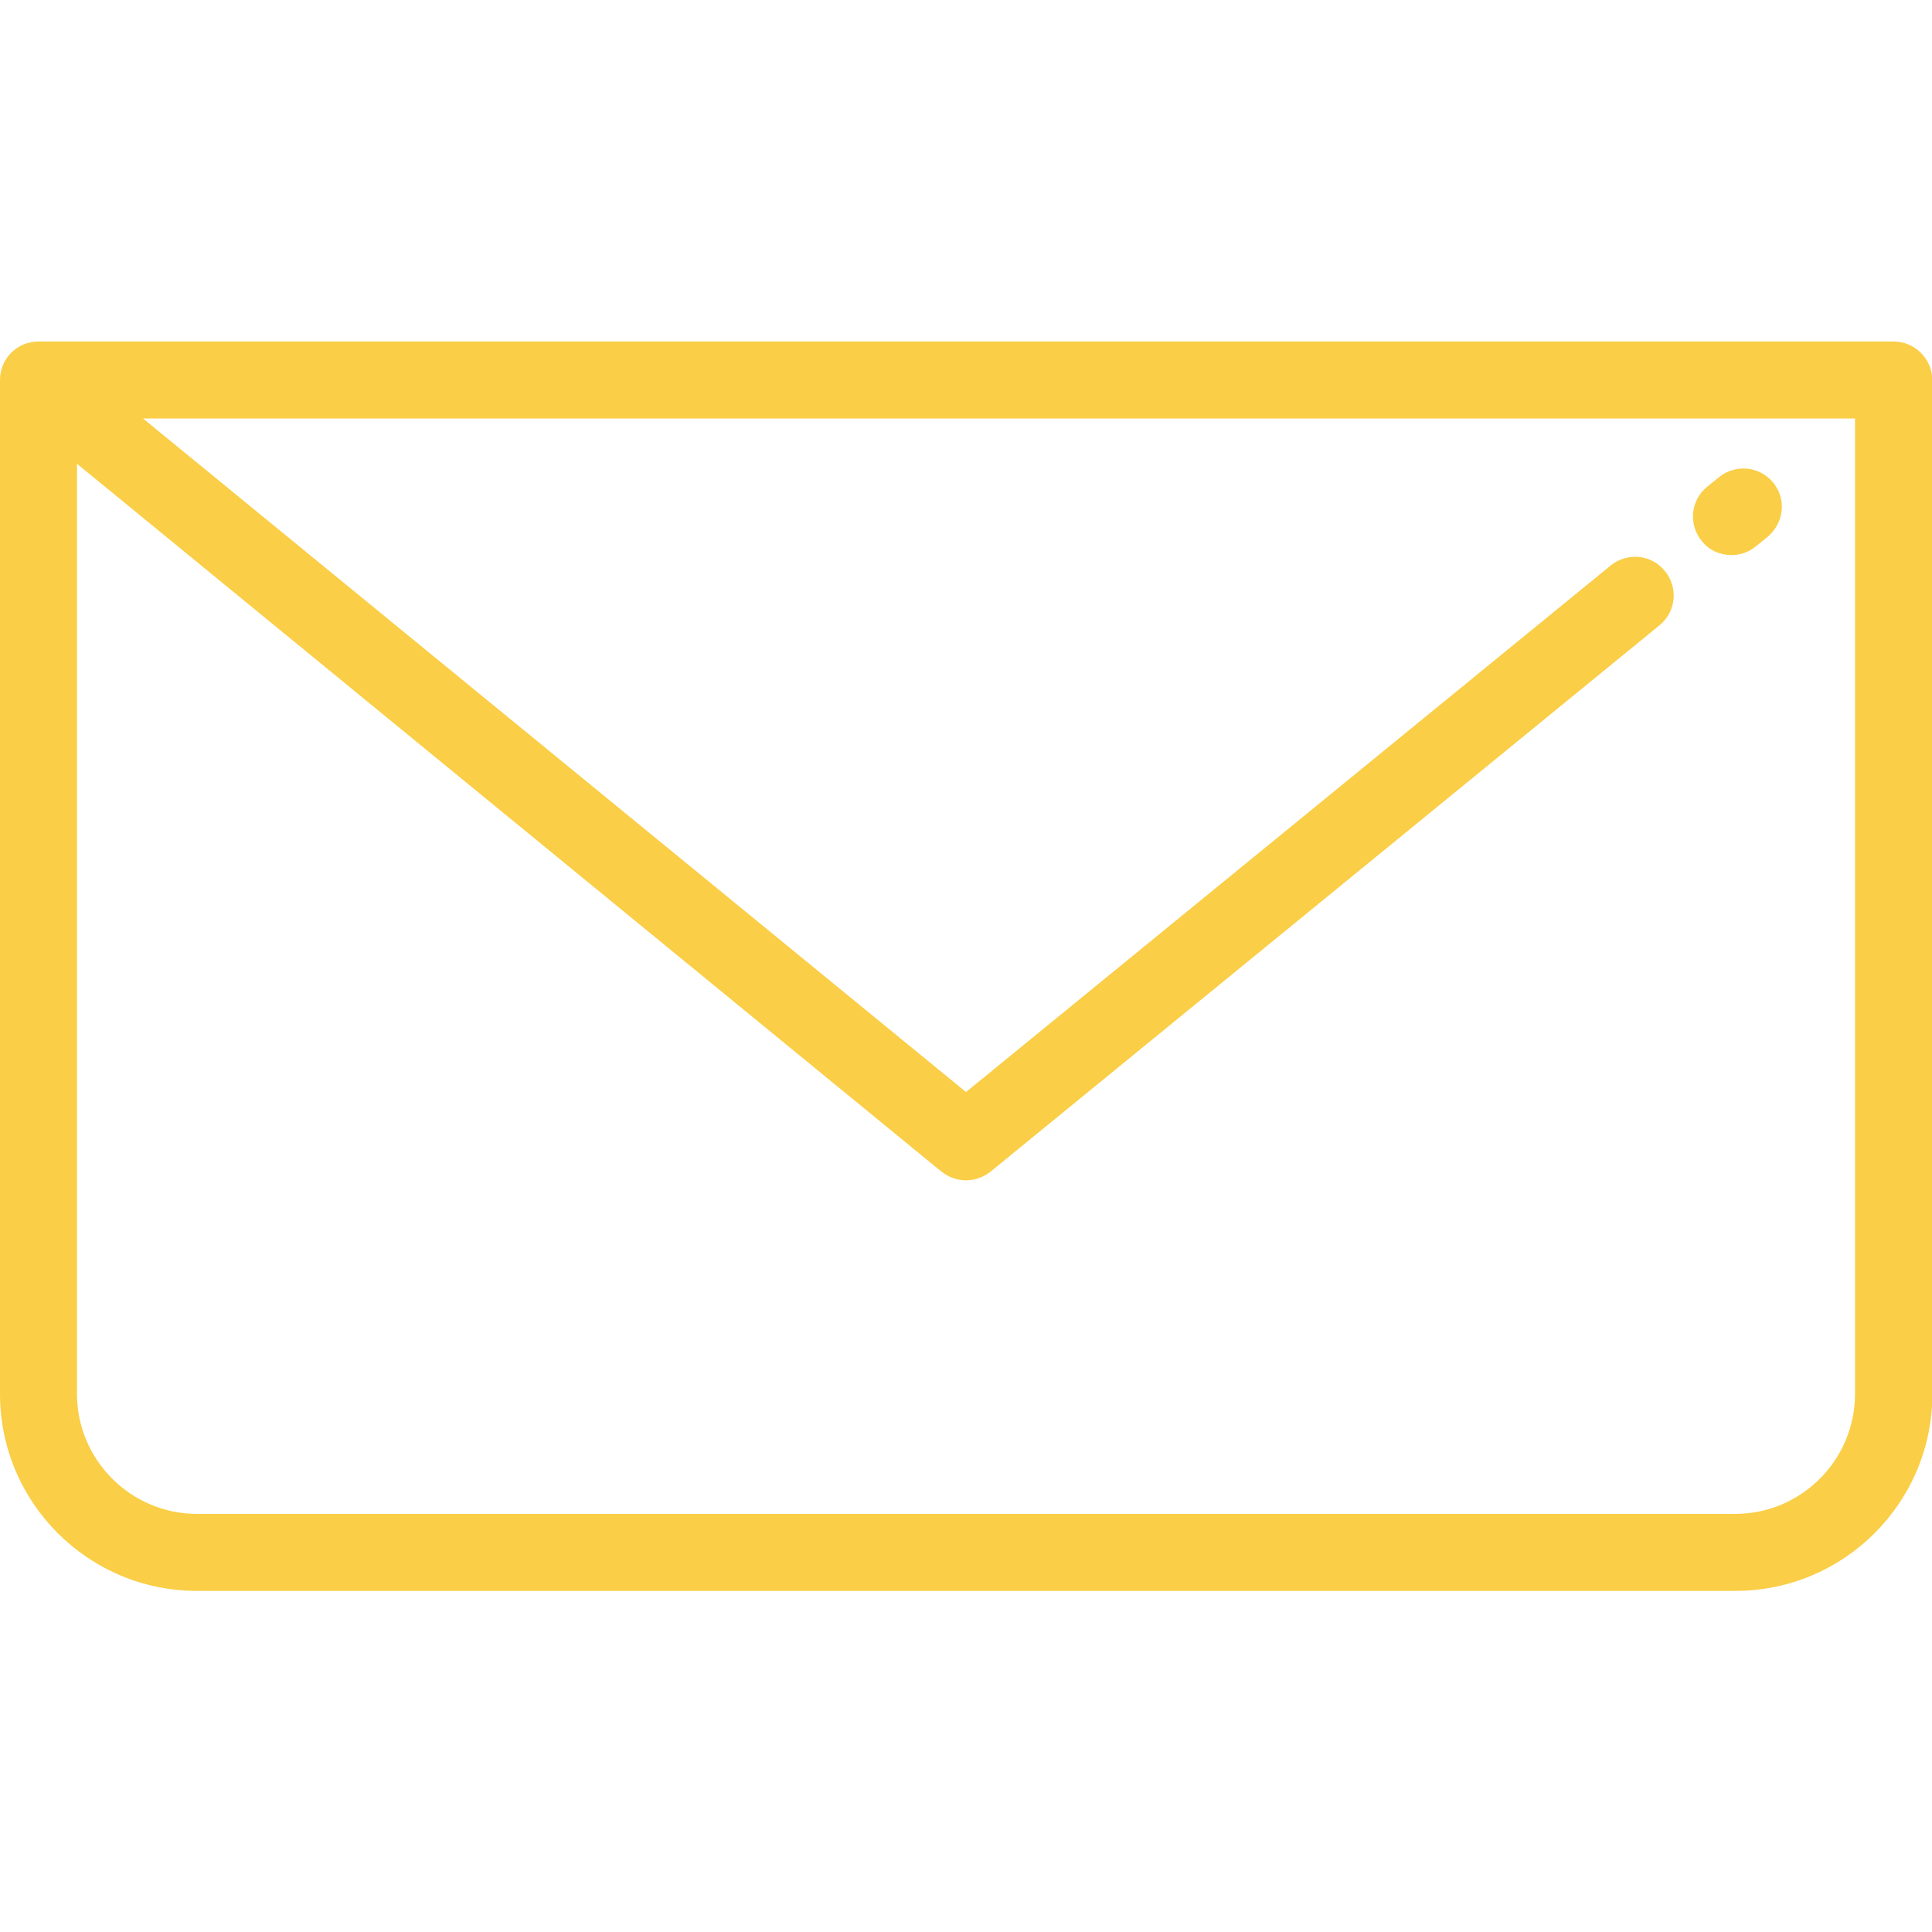 <?xml version="1.0" encoding="utf-8"?>
<!-- Generator: Adobe Illustrator 26.0.1, SVG Export Plug-In . SVG Version: 6.00 Build 0)  -->
<svg version="1.1" id="Layer_1" xmlns="http://www.w3.org/2000/svg" xmlns:xlink="http://www.w3.org/1999/xlink" x="0px" y="0px"
	 viewBox="0 0 512 512" style="enable-background:new 0 0 512 512;" xml:space="preserve">
<style type="text/css">
	.st0{fill:#FACE46;}
</style>
<g>
	<g>
		<path class="st0" d="M501.8,90.5H10.2C4.6,90.5,0,95,0,100.7v268.7c0,28.8,23.4,52.2,52.2,52.2h407.7c28.8,0,52.2-23.4,52.2-52.2
			V100.7C512,95,507.4,90.5,501.8,90.5z M491.6,369.4c0,17.5-14.2,31.8-31.8,31.8H52.2c-17.5,0-31.8-14.3-31.8-31.8V122.9
			l229.1,187.6c1.9,1.5,4.2,2.3,6.5,2.3c2.3,0,4.6-0.8,6.5-2.3l177.3-144.8c4.4-3.6,5-10,1.4-14.4c-3.6-4.4-10-5-14.4-1.4L256,289.4
			L37.9,110.9h453.7V369.4z"/>
	</g>
</g>
<g>
	<g>
		<path class="st0" d="M469.9,127.9c-3.6-4.4-10-5-14.4-1.4l-3.1,2.5c-4.4,3.6-5,10-1.4,14.4c2,2.5,4.9,3.7,7.9,3.7
			c2.3,0,4.6-0.8,6.4-2.3l3.1-2.5C472.8,138.6,473.5,132.2,469.9,127.9z"/>
	</g>
</g>
</svg>
